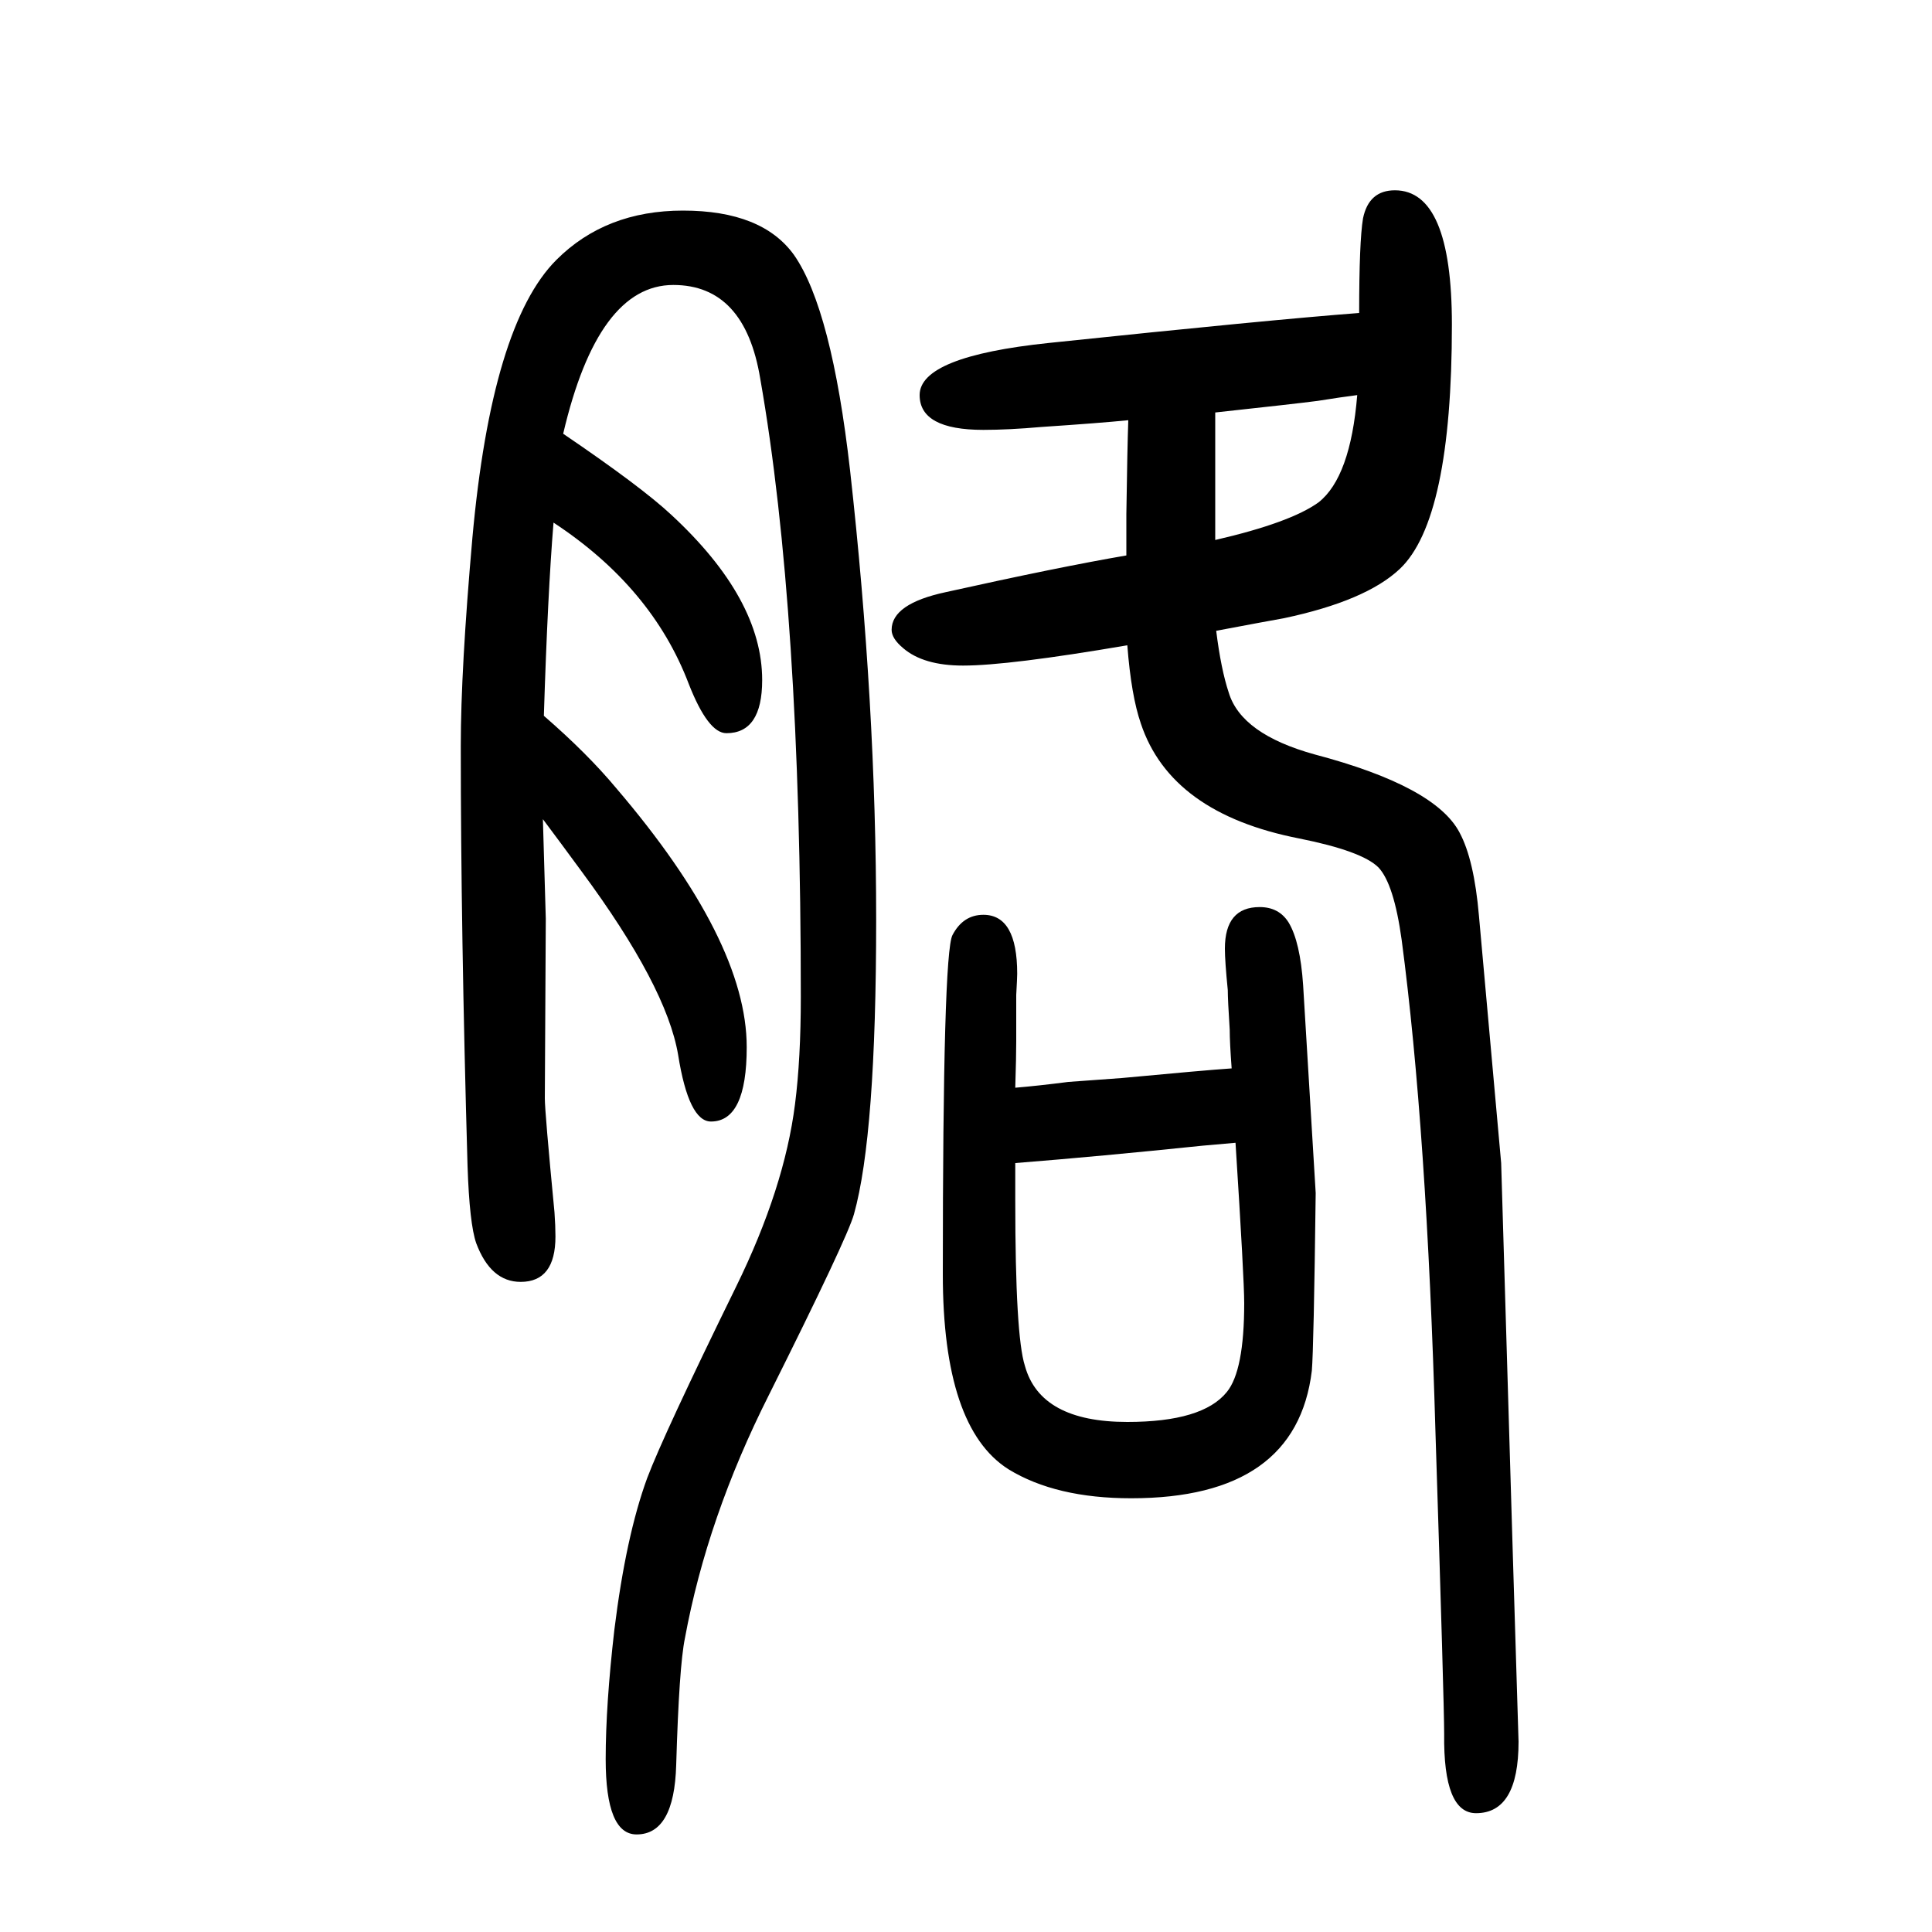 <svg xmlns="http://www.w3.org/2000/svg" xmlns:xlink="http://www.w3.org/1999/xlink" height="100" width="100" version="1.1"><path d="M1168 1215q-30 -3 -90 -7q-34 -3 -60 -3q-66 0 -66 36q0 40 134 54q229 24 321 31q0 74 4 98q6 29 33 29q59 0 59 -139q0 -202 -54 -253q-35 -33 -120 -51q-17 -3 -70 -13q5 -40 13 -64q13 -43 89 -64q125 -33 150 -81q15 -28 20 -86l23 -256l12 -403l6 -196
q0 -74 -44 -74q-34 0 -33 82q0 31 -9 312q-9 314 -35 510q-8 58 -24 75q-17 17 -82 30q-133 26 -164 119q-10 29 -14 81q-123 -21 -170 -21q-41 0 -62 18q-12 10 -12 19q0 27 56 39q117 26 187 38v11v32q1 69 2 97zM1258 1223v-54v-33v-45q78 18 107 39q33 26 40 111
q-16 -2 -41 -6q-23 -3 -106 -12zM583 1201q81 -55 112 -84q94 -87 94 -171q0 -55 -37 -55q-19 0 -39 51q-38 100 -140 167q-6 -73 -10 -200q45 -39 75 -75q135 -158 135 -268q0 -77 -37 -77q-23 0 -34 69q-12 71 -100 190q-22 30 -40 54q1 -35 3 -103l-1 -186q0 -14 10 -118
q1 -14 1 -25q0 -47 -36 -47q-31 0 -46 40q-7 20 -9 80q-7 244 -7 435q0 79 12 215q20 221 87 288q51 51 131 51q82 0 115 -46q39 -56 58 -223q27 -242 27 -465t-23 -305q-7 -25 -88 -187q-64 -127 -87 -252q-6 -29 -9 -131q-2 -72 -41 -72q-32 0 -32 78q0 56 9 134
q12 97 34 157q17 45 92 198q50 102 61 189q6 47 6 111q0 401 -42 640q-16 97 -90 97q-78 0 -114 -154zM1051 524q24 2 55 6l55 4q85 8 114 10q-2 27 -2 40q-2 31 -2 41q-3 30 -3 43q0 43 36 43q20 0 30 -16q12 -20 15 -65l13 -215q-2 -161 -4 -184q-16 -132 -187 -132
q-78 0 -127 30q-68 43 -68 202q0 332 10 351q11 21 32 21q35 0 35 -61q0 -4 -1 -22v-48q0 -16 -1 -48zM1051 446v-39q0 -140 10 -171q16 -58 106 -58q78 0 103 31q18 22 18 92q0 25 -9 166l-34 -3q-106 -11 -194 -18z" style="" transform="scale(0.05 -0.05) translate(0 -1650)"/></svg>